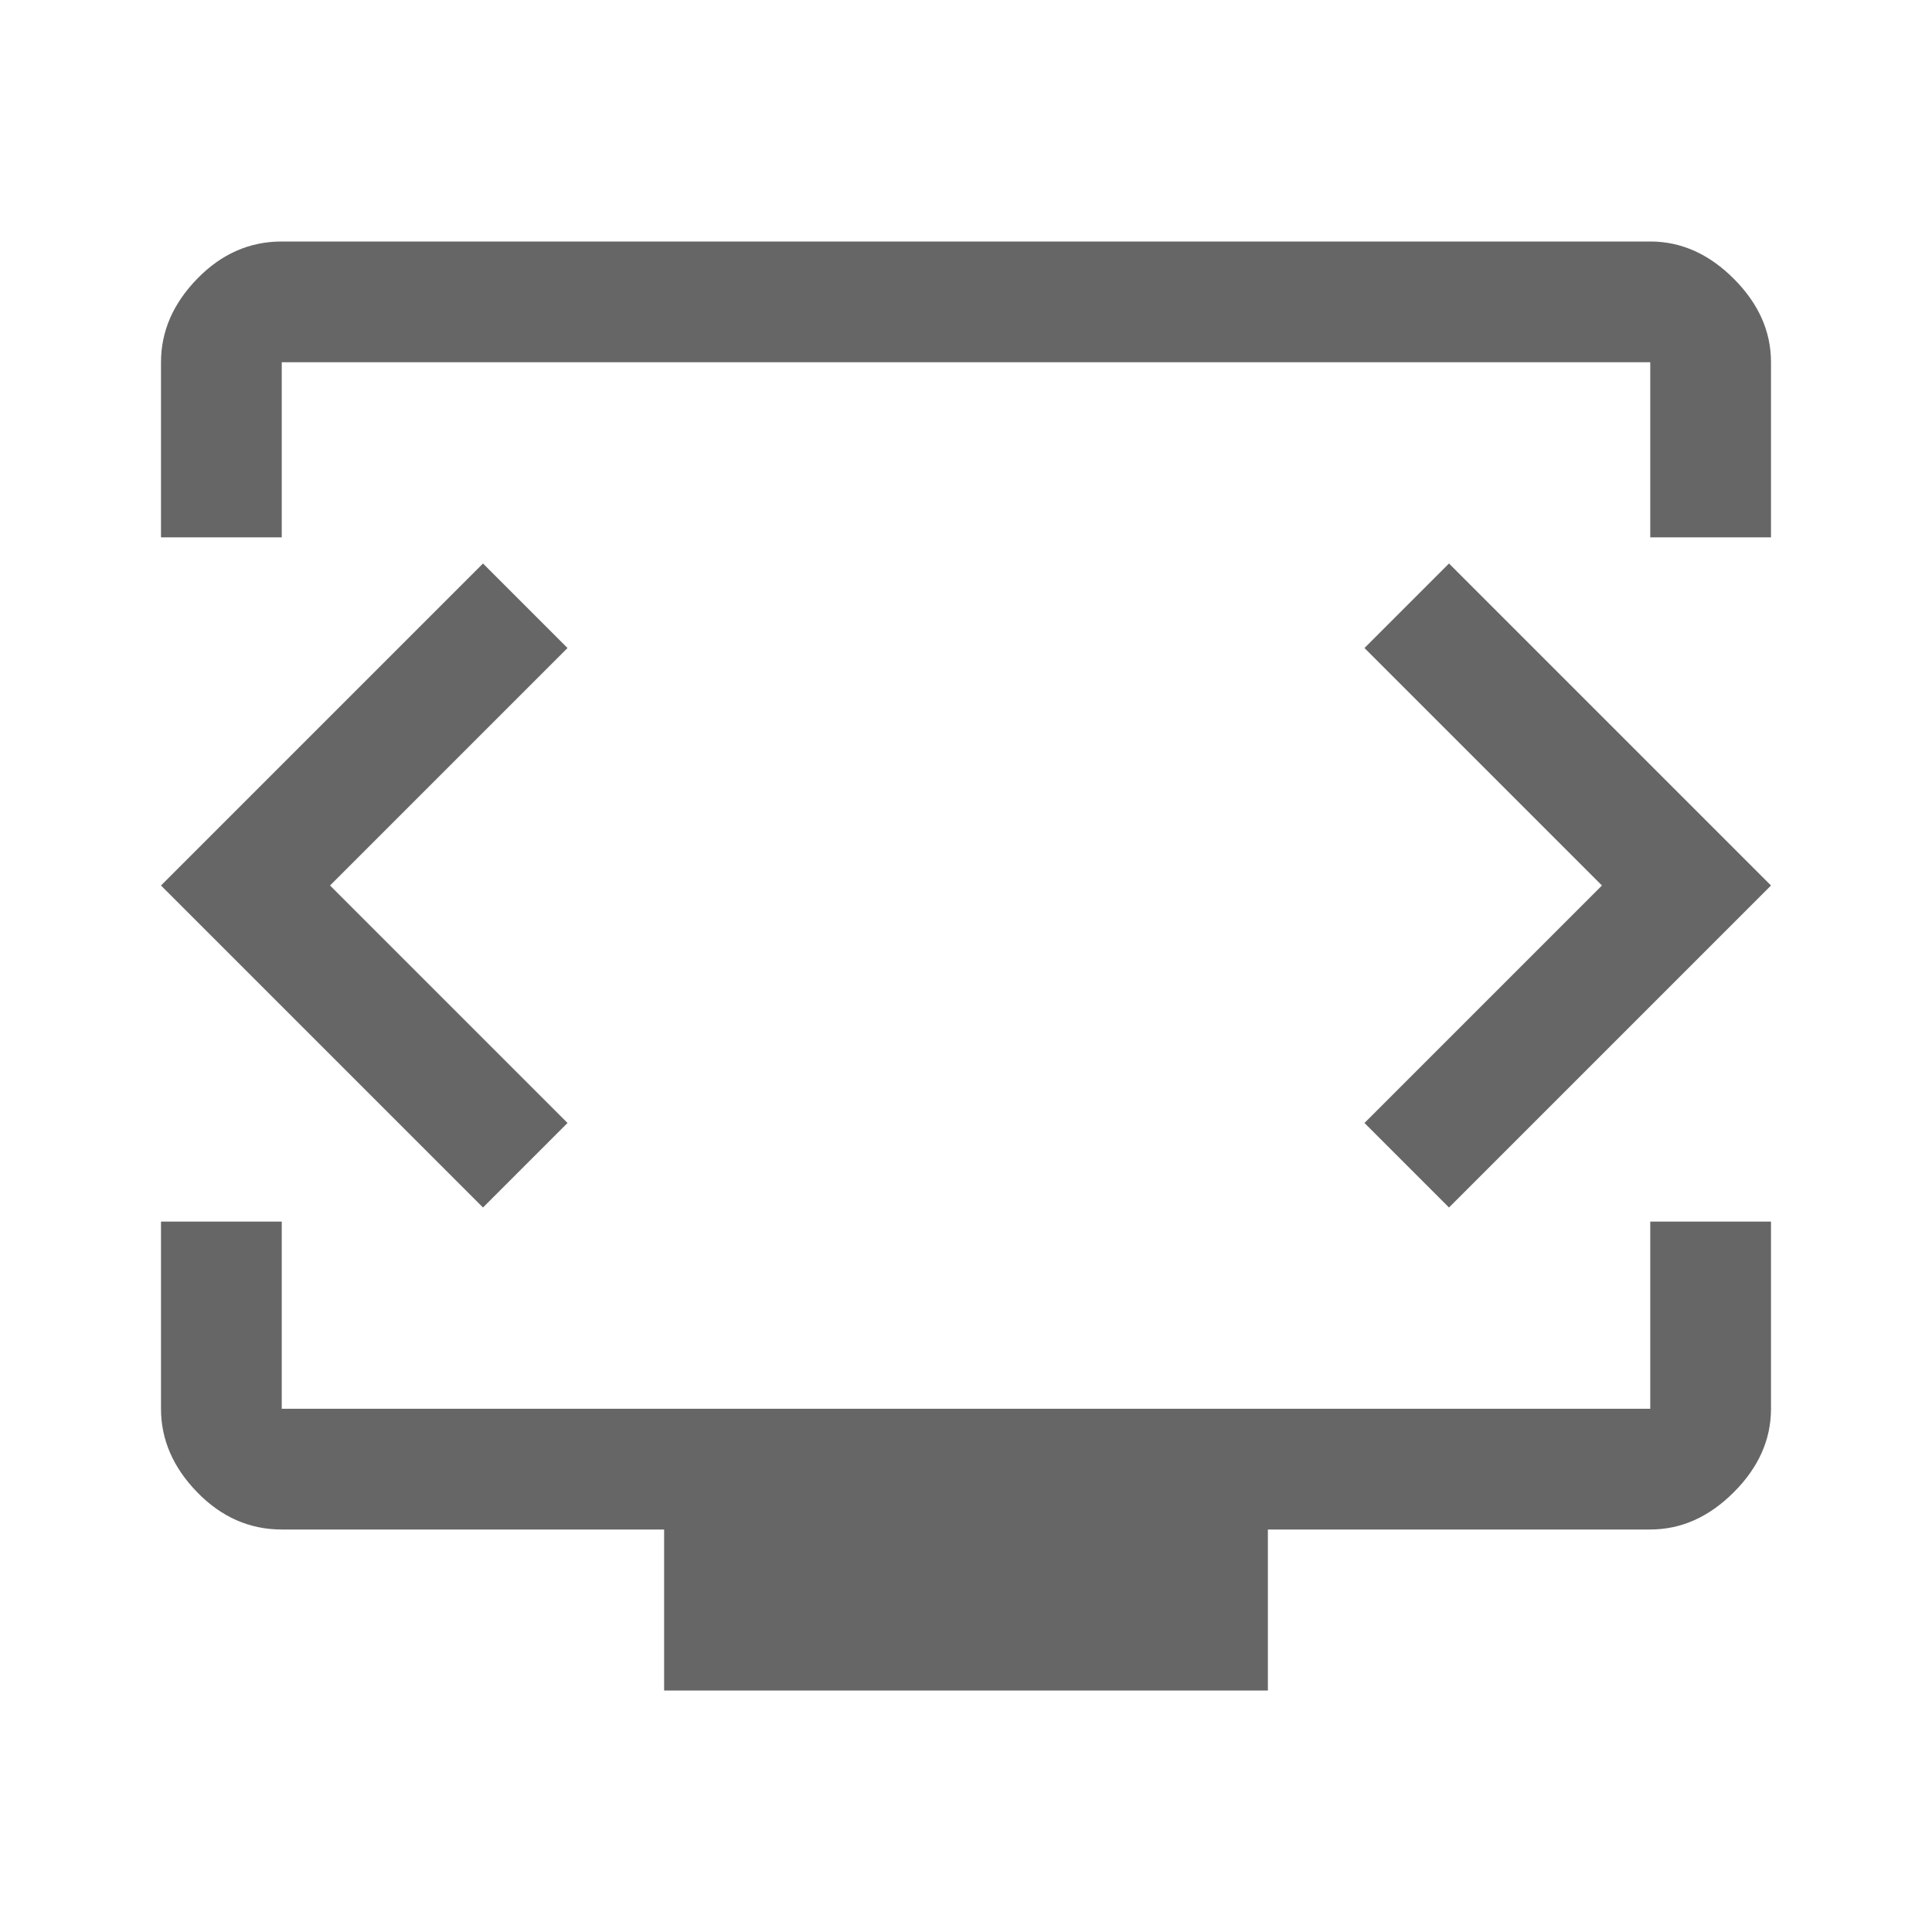 <svg fill="#666" height="48" viewBox="0 -960 960 960" width="48" xmlns="http://www.w3.org/2000/svg"><path d="m80-693v-87q0-23 18-41.5t42-18.5h680q23 0 41.5 18.5t18.5 41.5v87h-60v-87h-680v87zm250 573v-80h-190q-24 0-42-18.5t-18-41.5v-93h60v93h680v-93h60v93q0 23-18.5 41.5t-41.5 18.5h-190v80zm-166-400 118-118-42-42-160 160 160 160 42-42zm632 0-118 118 42 42 160-160-160-160-42 42z"/></svg>